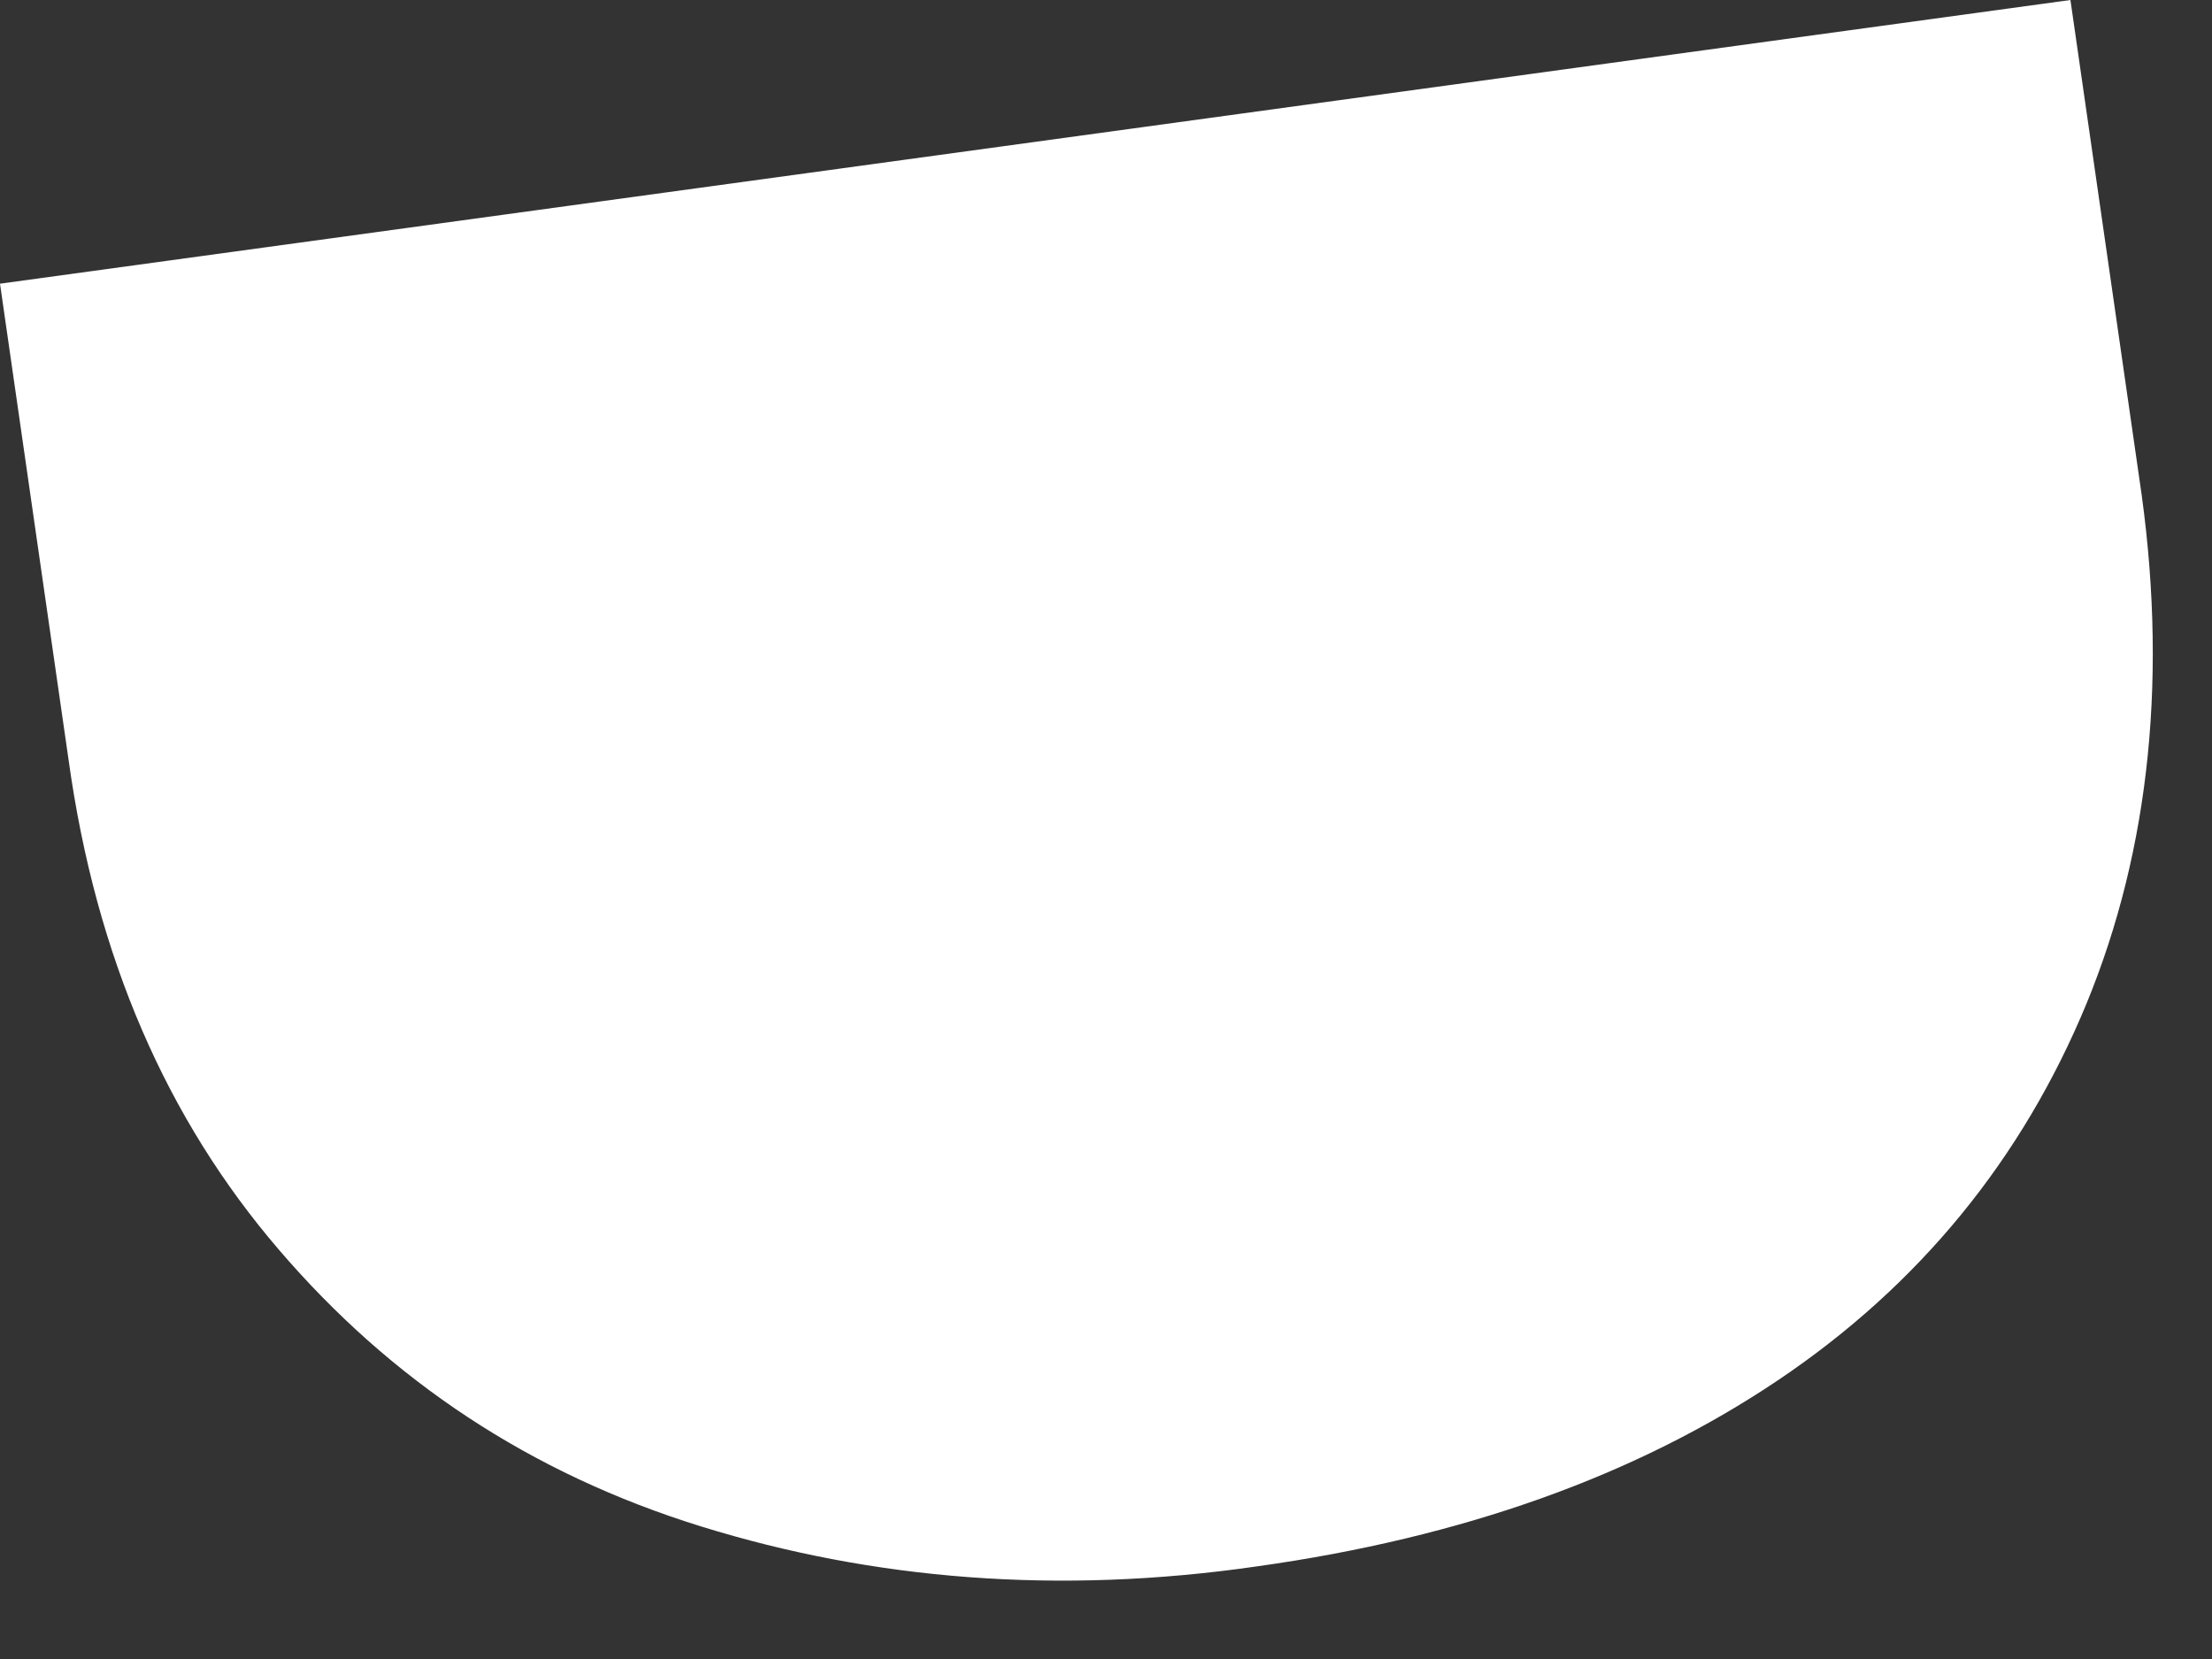 <?xml version="1.0" encoding="utf-8"?>
<svg xmlns="http://www.w3.org/2000/svg" fill="none" height="100%" overflow="visible" preserveAspectRatio="none" style="display: block;" viewBox="0 0 8 6" width="100%">
<rect x="0" y="0" width="8" height="6" fill="#333333" stroke="none"/>
<path d="M1.008 4.519C1.413 4.992 1.917 5.329 2.537 5.521C3.157 5.713 3.827 5.769 4.546 5.665C5.289 5.561 5.917 5.337 6.43 4.992C6.942 4.648 7.314 4.191 7.546 3.63C7.777 3.069 7.843 2.428 7.736 1.723L7.488 0L0 1.026L0.248 2.748C0.347 3.462 0.603 4.047 1.008 4.519Z" fill="white" id="Vector"/>
</svg>
